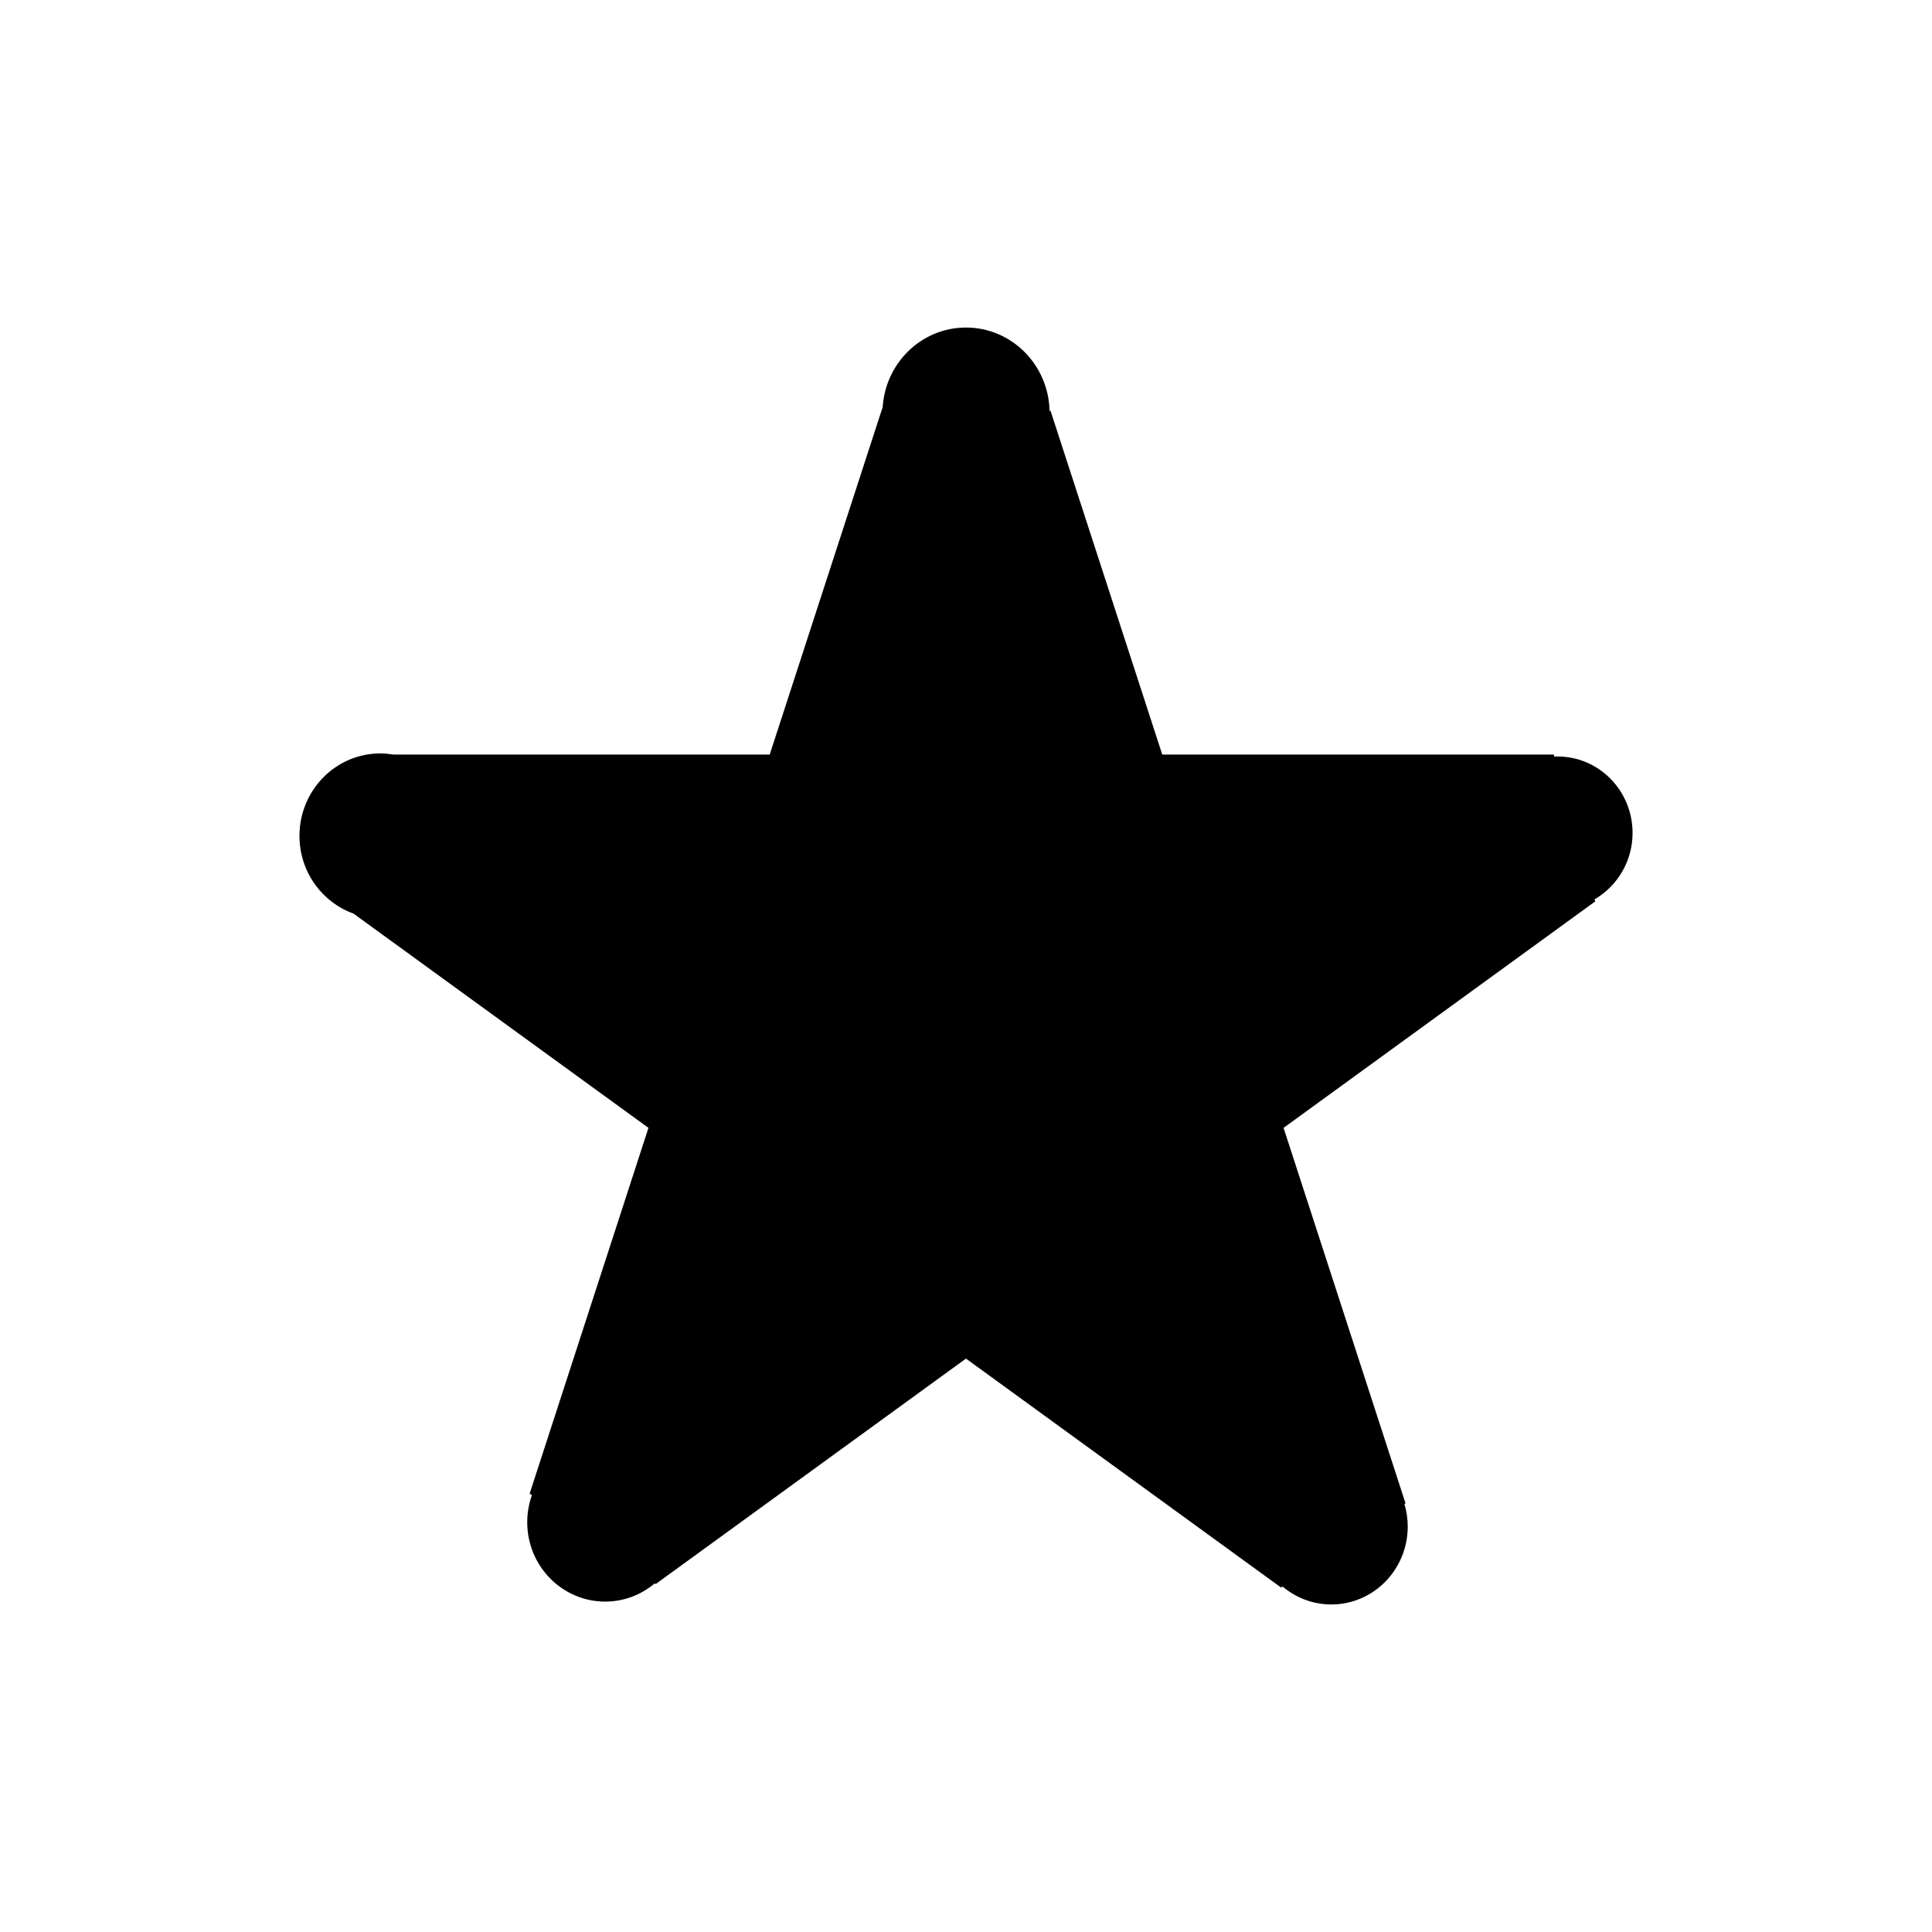 <?xml version="1.0" encoding="iso-8859-1"?>
<!-- Generator: Adobe Illustrator 17.0.0, SVG Export Plug-In . SVG Version: 6.00 Build 0)  -->
<!DOCTYPE svg PUBLIC "-//W3C//DTD SVG 1.1//EN" "http://www.w3.org/Graphics/SVG/1.1/DTD/svg11.dtd">
<svg version="1.1" id="Capa_1" xmlns="http://www.w3.org/2000/svg" xmlns:xlink="http://www.w3.org/1999/xlink" x="0px" y="0px"
	 width="64px" height="64px" viewBox="0 0 64 64" style="enable-background:new 0 0 64 64;" xml:space="preserve">
<path d="M54.081,27.592c0-1.4-1.113-2.532-2.483-2.532c-0.037,0-0.074,0.003-0.11,0.005l-0.019-0.07H38.501l-3.7-11.385
	l-0.033-0.002C34.732,12.082,33.509,10.85,32,10.85c-1.48,0-2.684,1.183-2.763,2.674h-0.01l-3.729,11.471H13.026
	c-0.139-0.022-0.28-0.037-0.427-0.037c-1.479,0-2.679,1.222-2.679,2.732c0,1.19,0.749,2.199,1.79,2.574l9.771,7.098l-3.935,12.114
	l0.074,0.055c-0.099,0.278-0.155,0.578-0.155,0.893c0,1.453,1.156,2.631,2.583,2.631c0.623,0,1.195-0.227,1.642-0.604l0.029,0.024
	l10.28-7.47l10.439,7.585l0.05-0.034c0.438,0.37,1.001,0.594,1.613,0.594c1.399,0,2.532-1.156,2.532-2.58
	c0-0.261-0.038-0.511-0.109-0.748L46.56,49.8l-4.04-12.438l10.324-7.502l-0.021-0.068C53.574,29.354,54.081,28.532,54.081,27.592z"
	/>
</svg>
